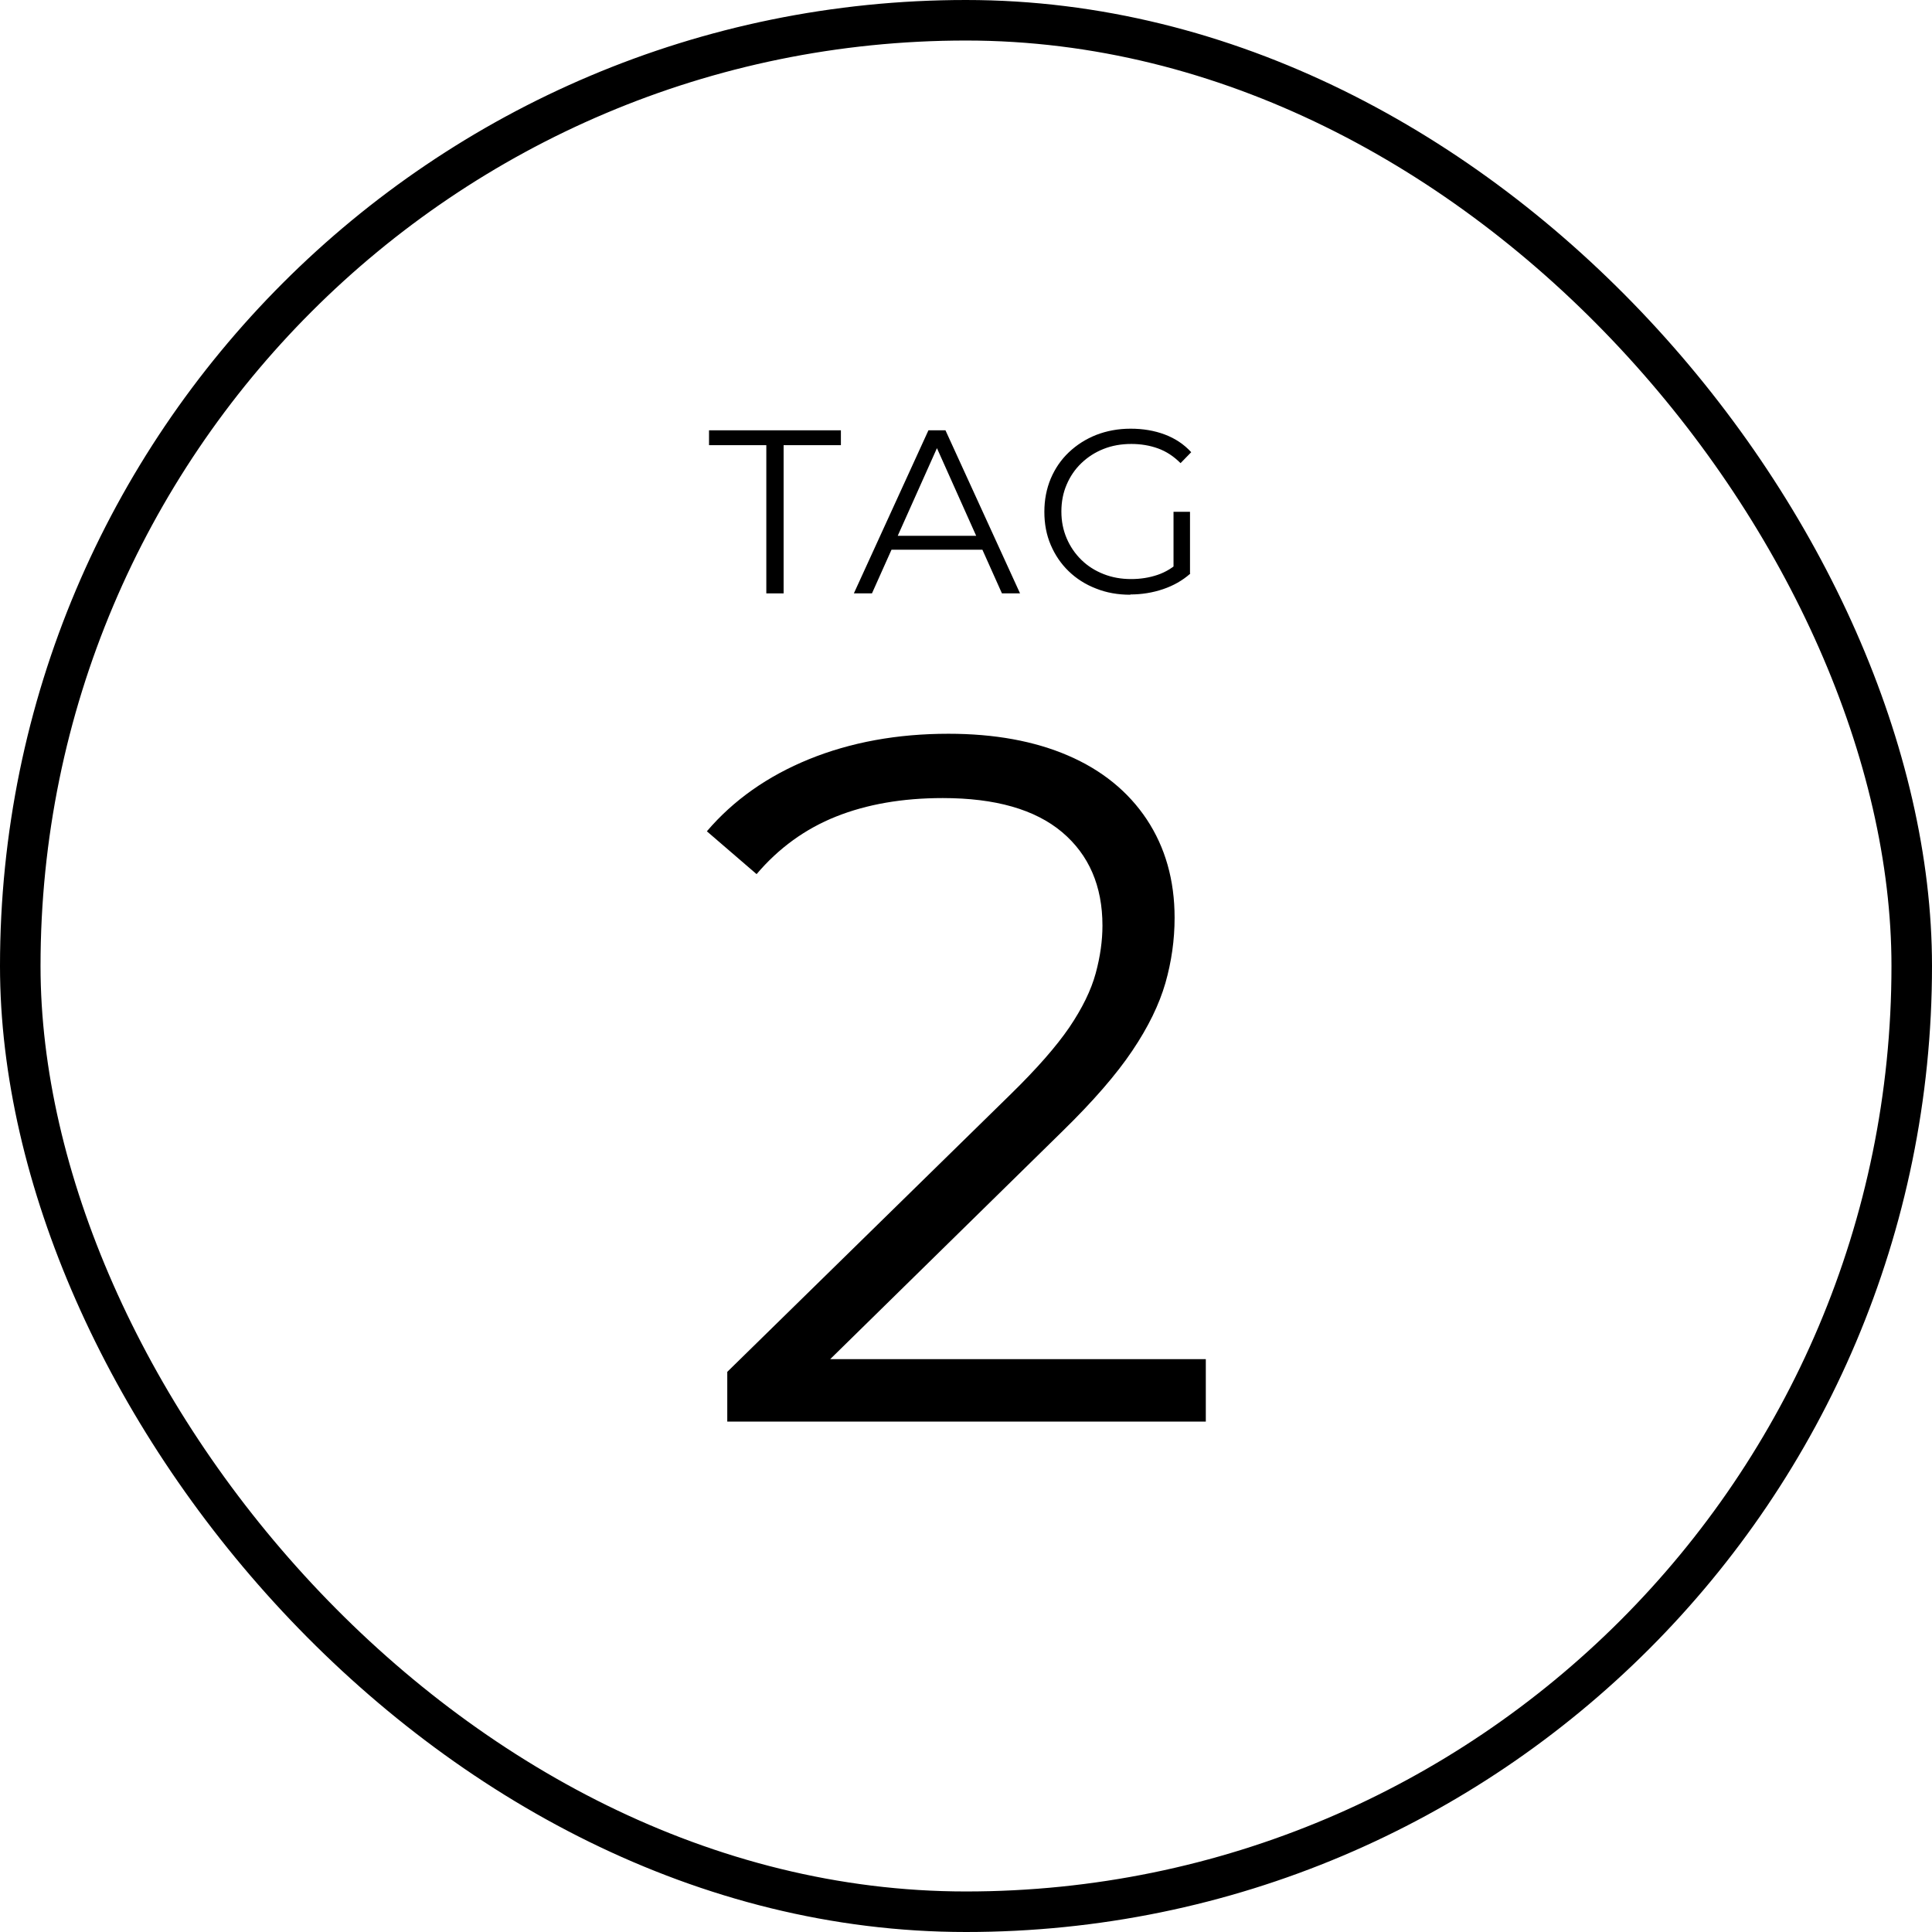 <?xml version="1.0" encoding="utf-8"?>
<svg xmlns="http://www.w3.org/2000/svg" id="Ebene_2" viewBox="0 0 143 143">
  <defs>
    <style>
      .cls-1 {
        fill: none;
        stroke: #000;
        stroke-miterlimit: 10;
        stroke-width: 3px;
      }
    </style>
  </defs>
  <g data-name="Ebene_1" id="Ebene_1-2">
    <g>
      <g>
        <path d="M56.72,43.92v-10.97h-4.24v-1.1h9.76v1.1h-4.24v10.97h-1.28Z"/>
        <path d="M63.2,43.92l5.52-12.07h1.26l5.52,12.07h-1.34l-5.07-11.33h.52l-5.07,11.33h-1.33ZM65.38,40.69l.38-1.03h7.02l.38,1.03h-7.78Z"/>
        <path d="M83.66,44.02c-.92,0-1.77-.15-2.54-.46-.78-.3-1.45-.73-2.02-1.28-.57-.55-1.01-1.2-1.33-1.95-.32-.75-.47-1.56-.47-2.45s.16-1.7.47-2.45c.32-.75.76-1.4,1.34-1.95.58-.55,1.25-.98,2.03-1.29.78-.3,1.62-.46,2.54-.46s1.76.14,2.53.43,1.42.72,1.96,1.31l-.79.81c-.51-.51-1.06-.87-1.67-1.09-.61-.22-1.27-.33-1.97-.33-.75,0-1.43.12-2.06.37-.63.25-1.17.6-1.64,1.05s-.83.98-1.09,1.59c-.26.6-.39,1.27-.39,1.99s.13,1.37.39,1.98c.26.61.62,1.14,1.09,1.6s1.01.8,1.64,1.05c.63.25,1.31.37,2.04.37.69,0,1.34-.1,1.96-.31s1.18-.56,1.7-1.05l.72.96c-.58.51-1.25.89-2.02,1.15s-1.58.39-2.41.39ZM86.86,42.33v-4.45h1.22v4.6l-1.22-.16Z"/>
      </g>
      <rect class="cls-1" height="140" rx="70" ry="70" width="140" x="1.5" y="1.5"/>
      <path d="M53.83,105.22v-3.68l20.99-20.56c1.92-1.88,3.36-3.52,4.33-4.94.96-1.42,1.61-2.75,1.95-4,.34-1.25.5-2.43.5-3.53,0-2.93-1-5.24-2.99-6.92-2-1.68-4.94-2.52-8.83-2.52-2.98,0-5.62.46-7.9,1.37-2.28.91-4.24,2.33-5.88,4.26l-3.68-3.17c1.97-2.31,4.5-4.09,7.57-5.34,3.08-1.25,6.52-1.88,10.31-1.88,3.41,0,6.37.54,8.87,1.62,2.5,1.08,4.44,2.66,5.81,4.72,1.37,2.07,2.06,4.5,2.06,7.28,0,1.64-.23,3.25-.68,4.83-.46,1.59-1.27,3.26-2.45,5.01-1.18,1.76-2.9,3.74-5.16,5.95l-19.26,18.9-1.44-2.02h31.3v4.62h-35.41Z"/>
    </g>
  </g>
</svg>